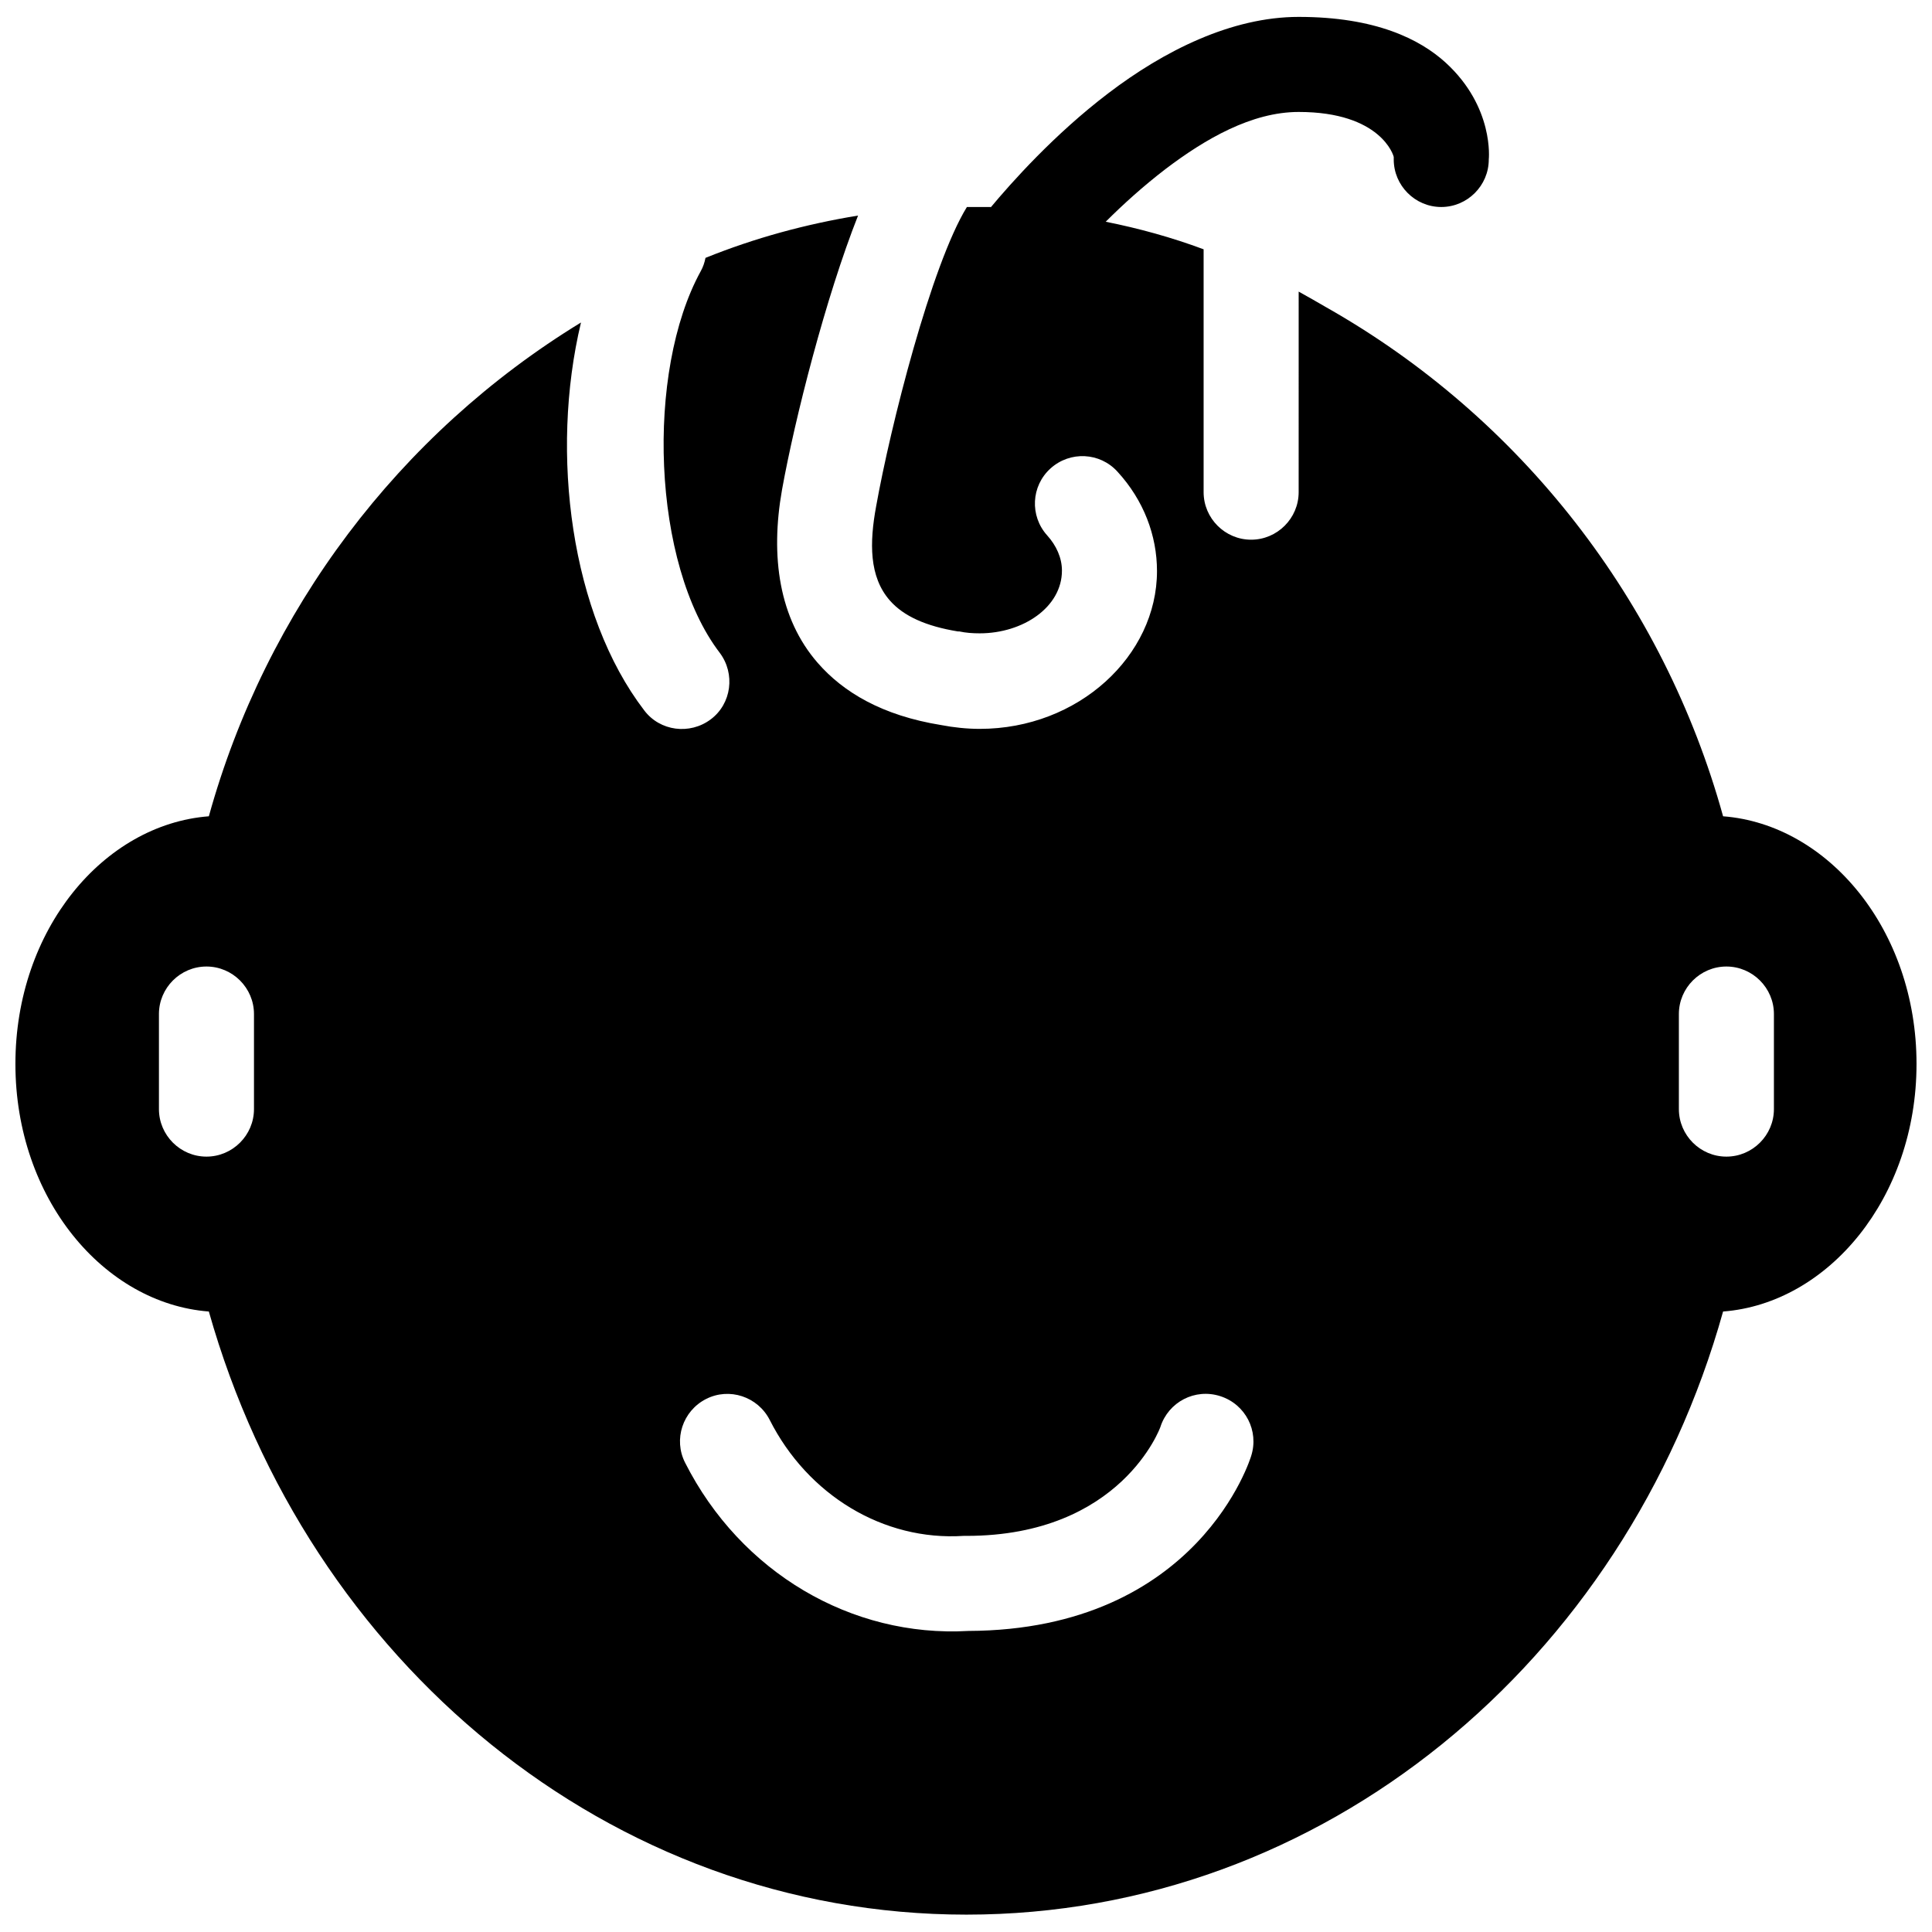 <?xml version="1.0" encoding="UTF-8"?>
<!-- Uploaded to: SVG Repo, www.svgrepo.com, Generator: SVG Repo Mixer Tools -->
<svg width="800px" height="800px" version="1.1" viewBox="144 144 512 512" xmlns="http://www.w3.org/2000/svg">
 <defs>
  <clipPath id="a">
   <path d="m148.09 148.09h503.81v503.81h-503.81z"/>
  </clipPath>
 </defs>
 <g clip-path="url(#a)">
  <path d="m406.42 199.11c5.668-6.801 17.004-19.523 31.234-30.355 14.863-11.336 32.746-20.277 50.508-20.277 20.402 0 32.117 5.918 38.918 12.09 12.973 11.84 11.461 25.695 11.461 25.695 0 6.926-5.668 12.594-12.594 12.594s-12.594-5.668-12.594-12.594v-0.629c0-0.379-3.402-11.965-25.191-11.965-12.469 0-24.812 7.18-35.266 15.113-5.918 4.535-11.336 9.445-15.871 13.98 8.816 1.762 17.508 4.156 25.945 7.305v1.387 62.977c0 6.926 5.668 12.594 12.594 12.594 6.926 0 12.594-5.668 12.594-12.594l0.004-53.152c2.519 1.387 4.914 2.769 7.305 4.156 51.641 29.223 89.426 77.965 105.17 134.89 27.836 2.141 51.262 30.102 51.262 65.621 0 35.52-23.426 63.48-51.262 65.621-25.945 92.699-105.93 159.83-200.52 159.83s-174.57-67.133-200.77-159.83c-27.836-2.141-51.262-29.977-51.262-65.621 0-35.645 23.426-63.48 51.262-65.621 15.113-54.539 50.383-101.39 98.621-130.86-8.312 34.762-2.644 77.461 16.75 102.78 4.156 5.543 12.09 6.551 17.633 2.394s6.551-12.09 2.394-17.633c-18.012-23.555-19.648-74.562-5.039-101.14 0.629-1.133 1.008-2.266 1.258-3.527 13.098-5.289 26.574-8.941 40.43-11.211-8.566 21.664-16.75 53.781-20.152 72.676-3.148 17.758-0.754 34.133 9.445 45.848 6.801 7.809 17.129 13.98 32.746 16.5 3.273 0.629 6.801 1.008 10.203 1.008 26.199 0 46.98-19.398 46.98-41.816 0-9.445-3.527-18.766-10.453-26.324-4.66-5.164-12.594-5.543-17.758-0.883-5.164 4.66-5.543 12.594-0.883 17.758 2.394 2.644 3.906 5.918 3.906 9.32 0 9.699-10.328 16.625-21.789 16.625-1.891 0-3.652-0.125-5.414-0.504h-0.379c-8.438-1.387-14.359-4.031-18.012-8.188-5.543-6.297-5.414-15.367-3.652-24.938 3.777-21.16 14.609-63.984 24.059-79.352h6.422zm45.09 323.07s-10.328 28.844-51.387 28.844h-0.754c-21.285 1.387-41.312-10.832-51.387-30.73-3.148-6.172-10.707-8.691-16.879-5.543-6.172 3.148-8.691 10.707-5.543 16.879 14.738 29.094 44.082 46.352 75.066 44.586 61.211-0.25 74.941-46.352 74.941-46.352 2.141-6.676-1.512-13.73-8.188-15.871-6.676-2.141-13.73 1.512-15.871 8.188zm137.41-109.45v25.191c0 6.926 5.668 12.594 12.594 12.594s12.594-5.668 12.594-12.594v-25.191c0-6.926-5.668-12.594-12.594-12.594s-12.594 5.668-12.594 12.594zm-402.8 0v25.191c0 6.926 5.668 12.594 12.594 12.594 6.926 0 12.594-5.668 12.594-12.594v-25.191c0-6.926-5.668-12.594-12.594-12.594-6.926 0-12.594 5.668-12.594 12.594z" fill-rule="evenodd"/>
 </g>
</svg>